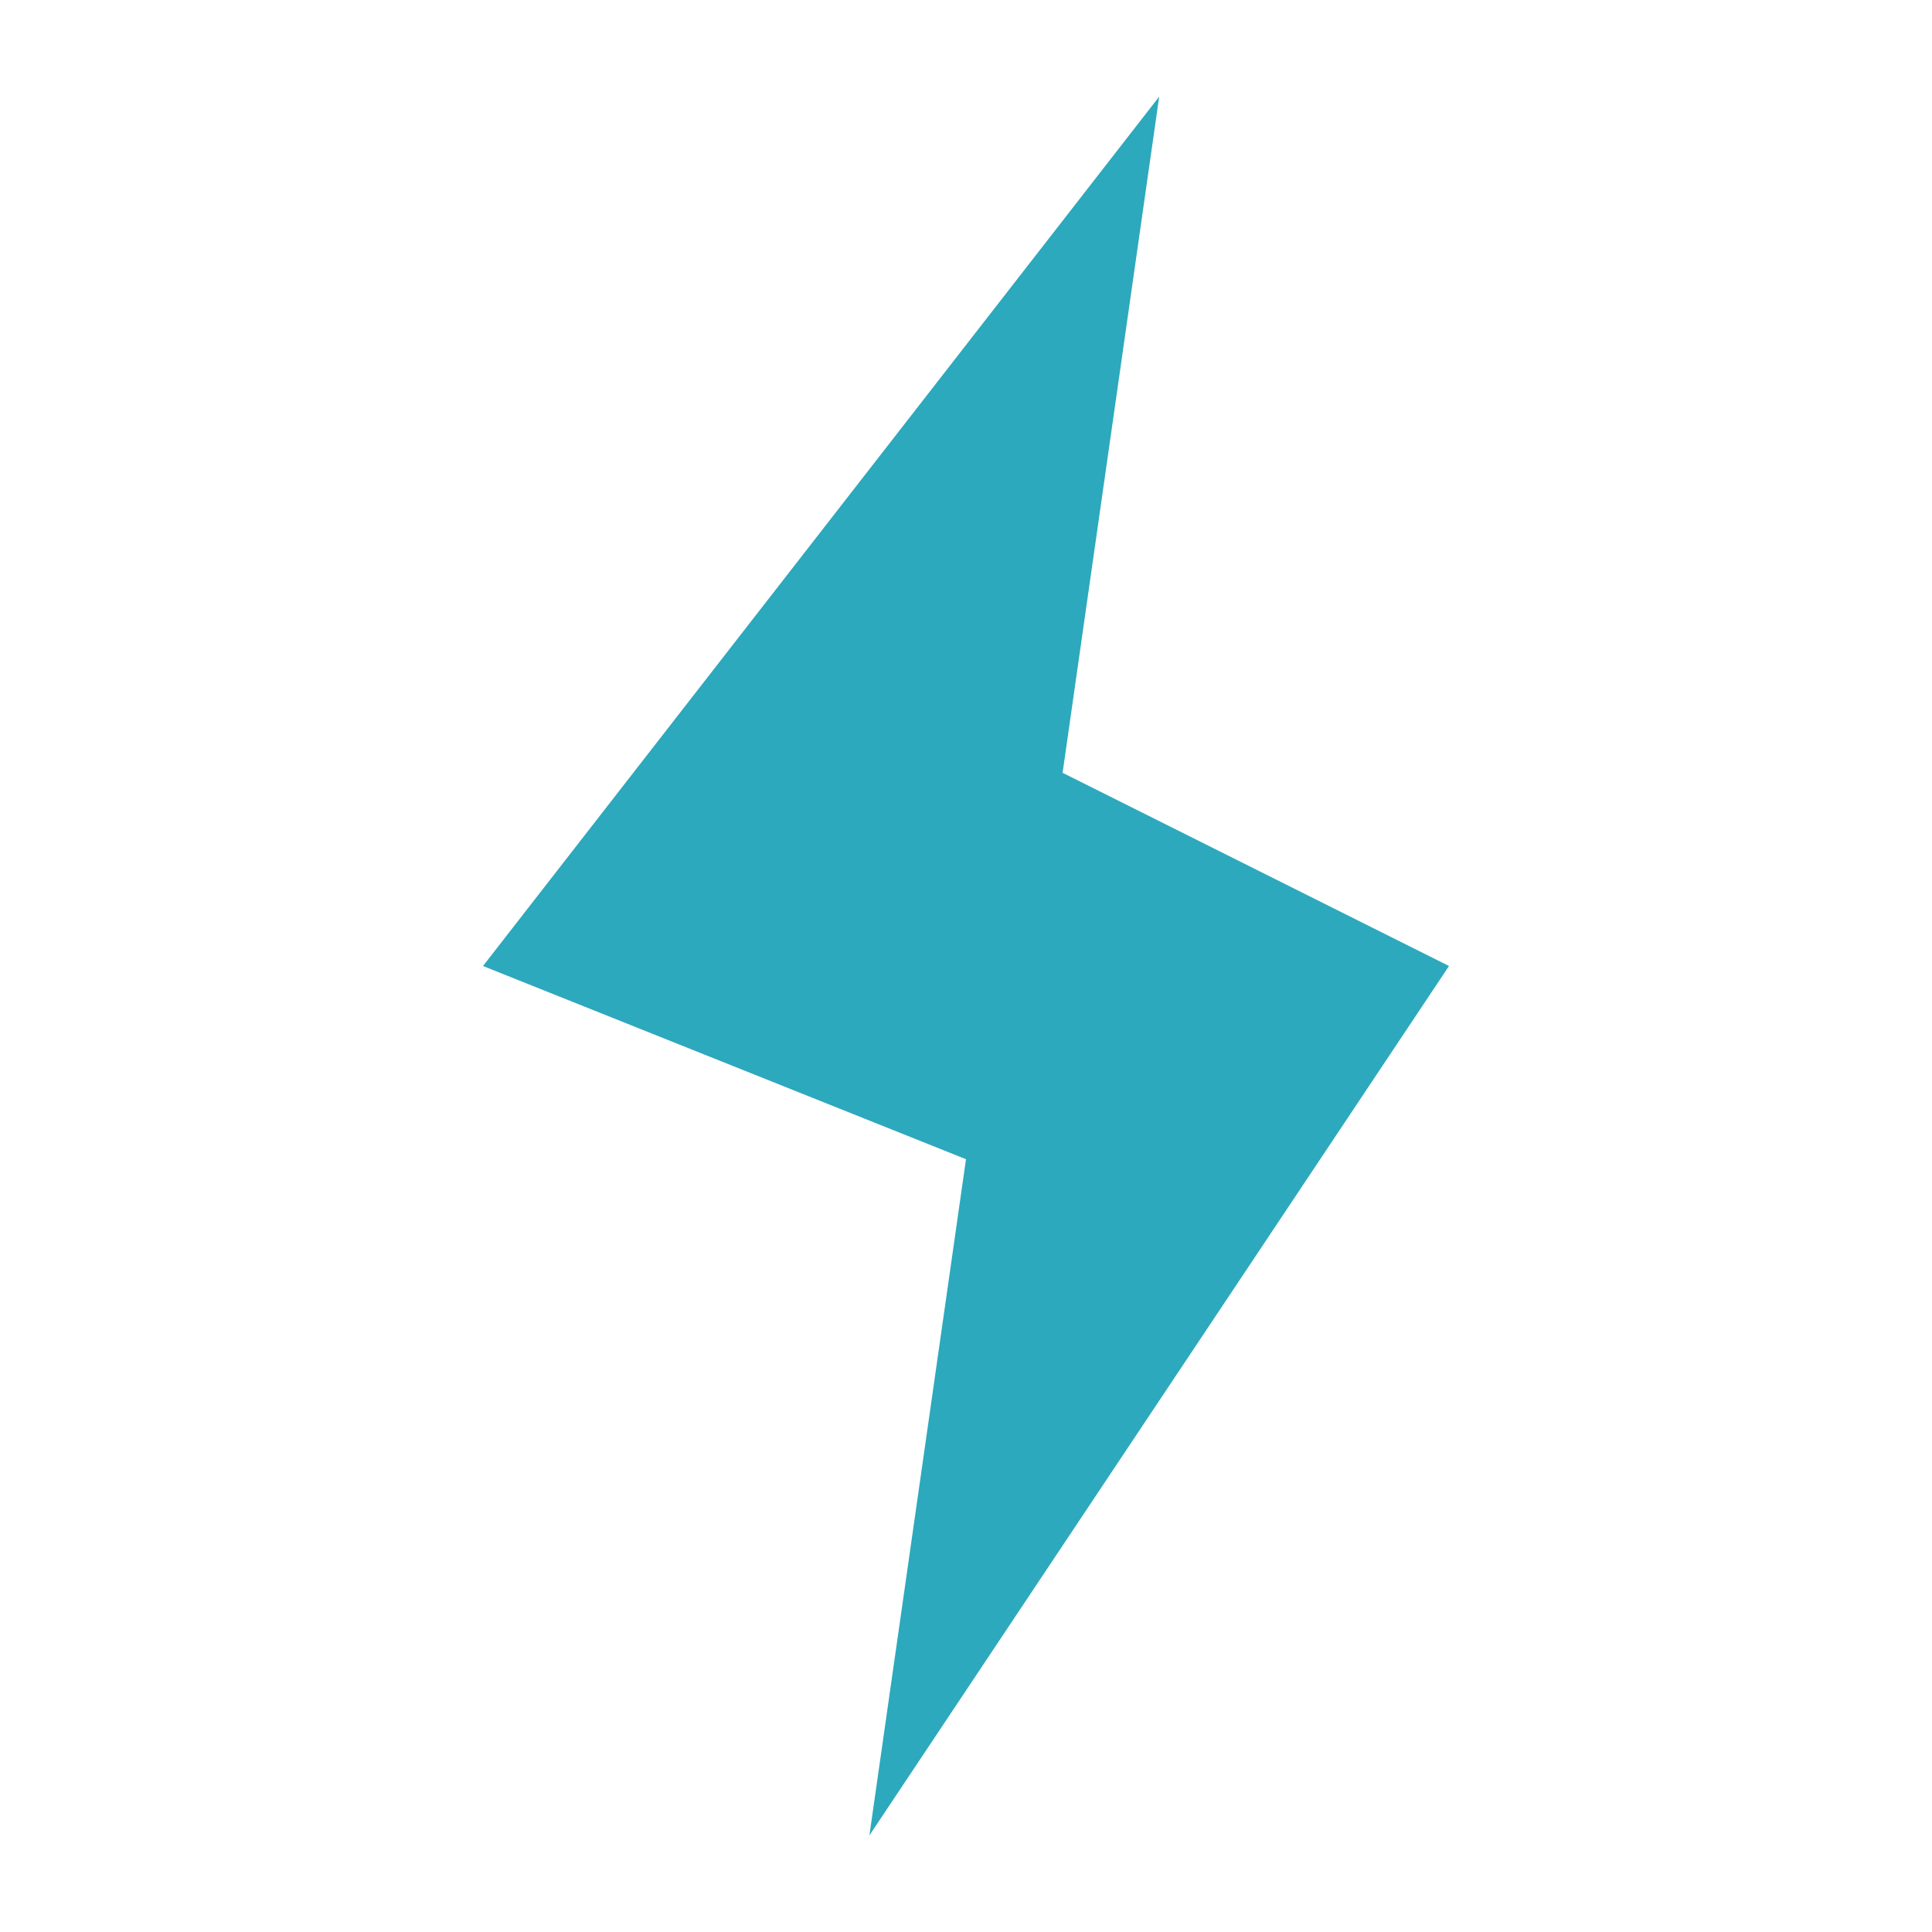 <!DOCTYPE svg PUBLIC "-//W3C//DTD SVG 1.1//EN" "http://www.w3.org/Graphics/SVG/1.1/DTD/svg11.dtd">
<!-- Uploaded to: SVG Repo, www.svgrepo.com, Transformed by: SVG Repo Mixer Tools -->
<svg width="800px" height="800px" viewBox="-4 0 20 20" xmlns="http://www.w3.org/2000/svg" fill="#000000">
<g id="SVGRepo_bgCarrier" stroke-width="0"/>
<g id="SVGRepo_tracerCarrier" stroke-linecap="round" stroke-linejoin="round"/>
<g id="SVGRepo_iconCarrier"> <g id="lightning" transform="translate(-6 -2)"> <path id="secondary" fill="#2ca9bc" d="M7,12l5,2-1,7,6-9-4-2,1-7Z"/> <path id="primary" d="M7,12l5,2-1,7,6-9-4-2,1-7Z" fill="none" stroke="#000000" stroke-linecap="round" stroke-linejoin="round" stroke-width="0"/> </g> </g>
</svg>